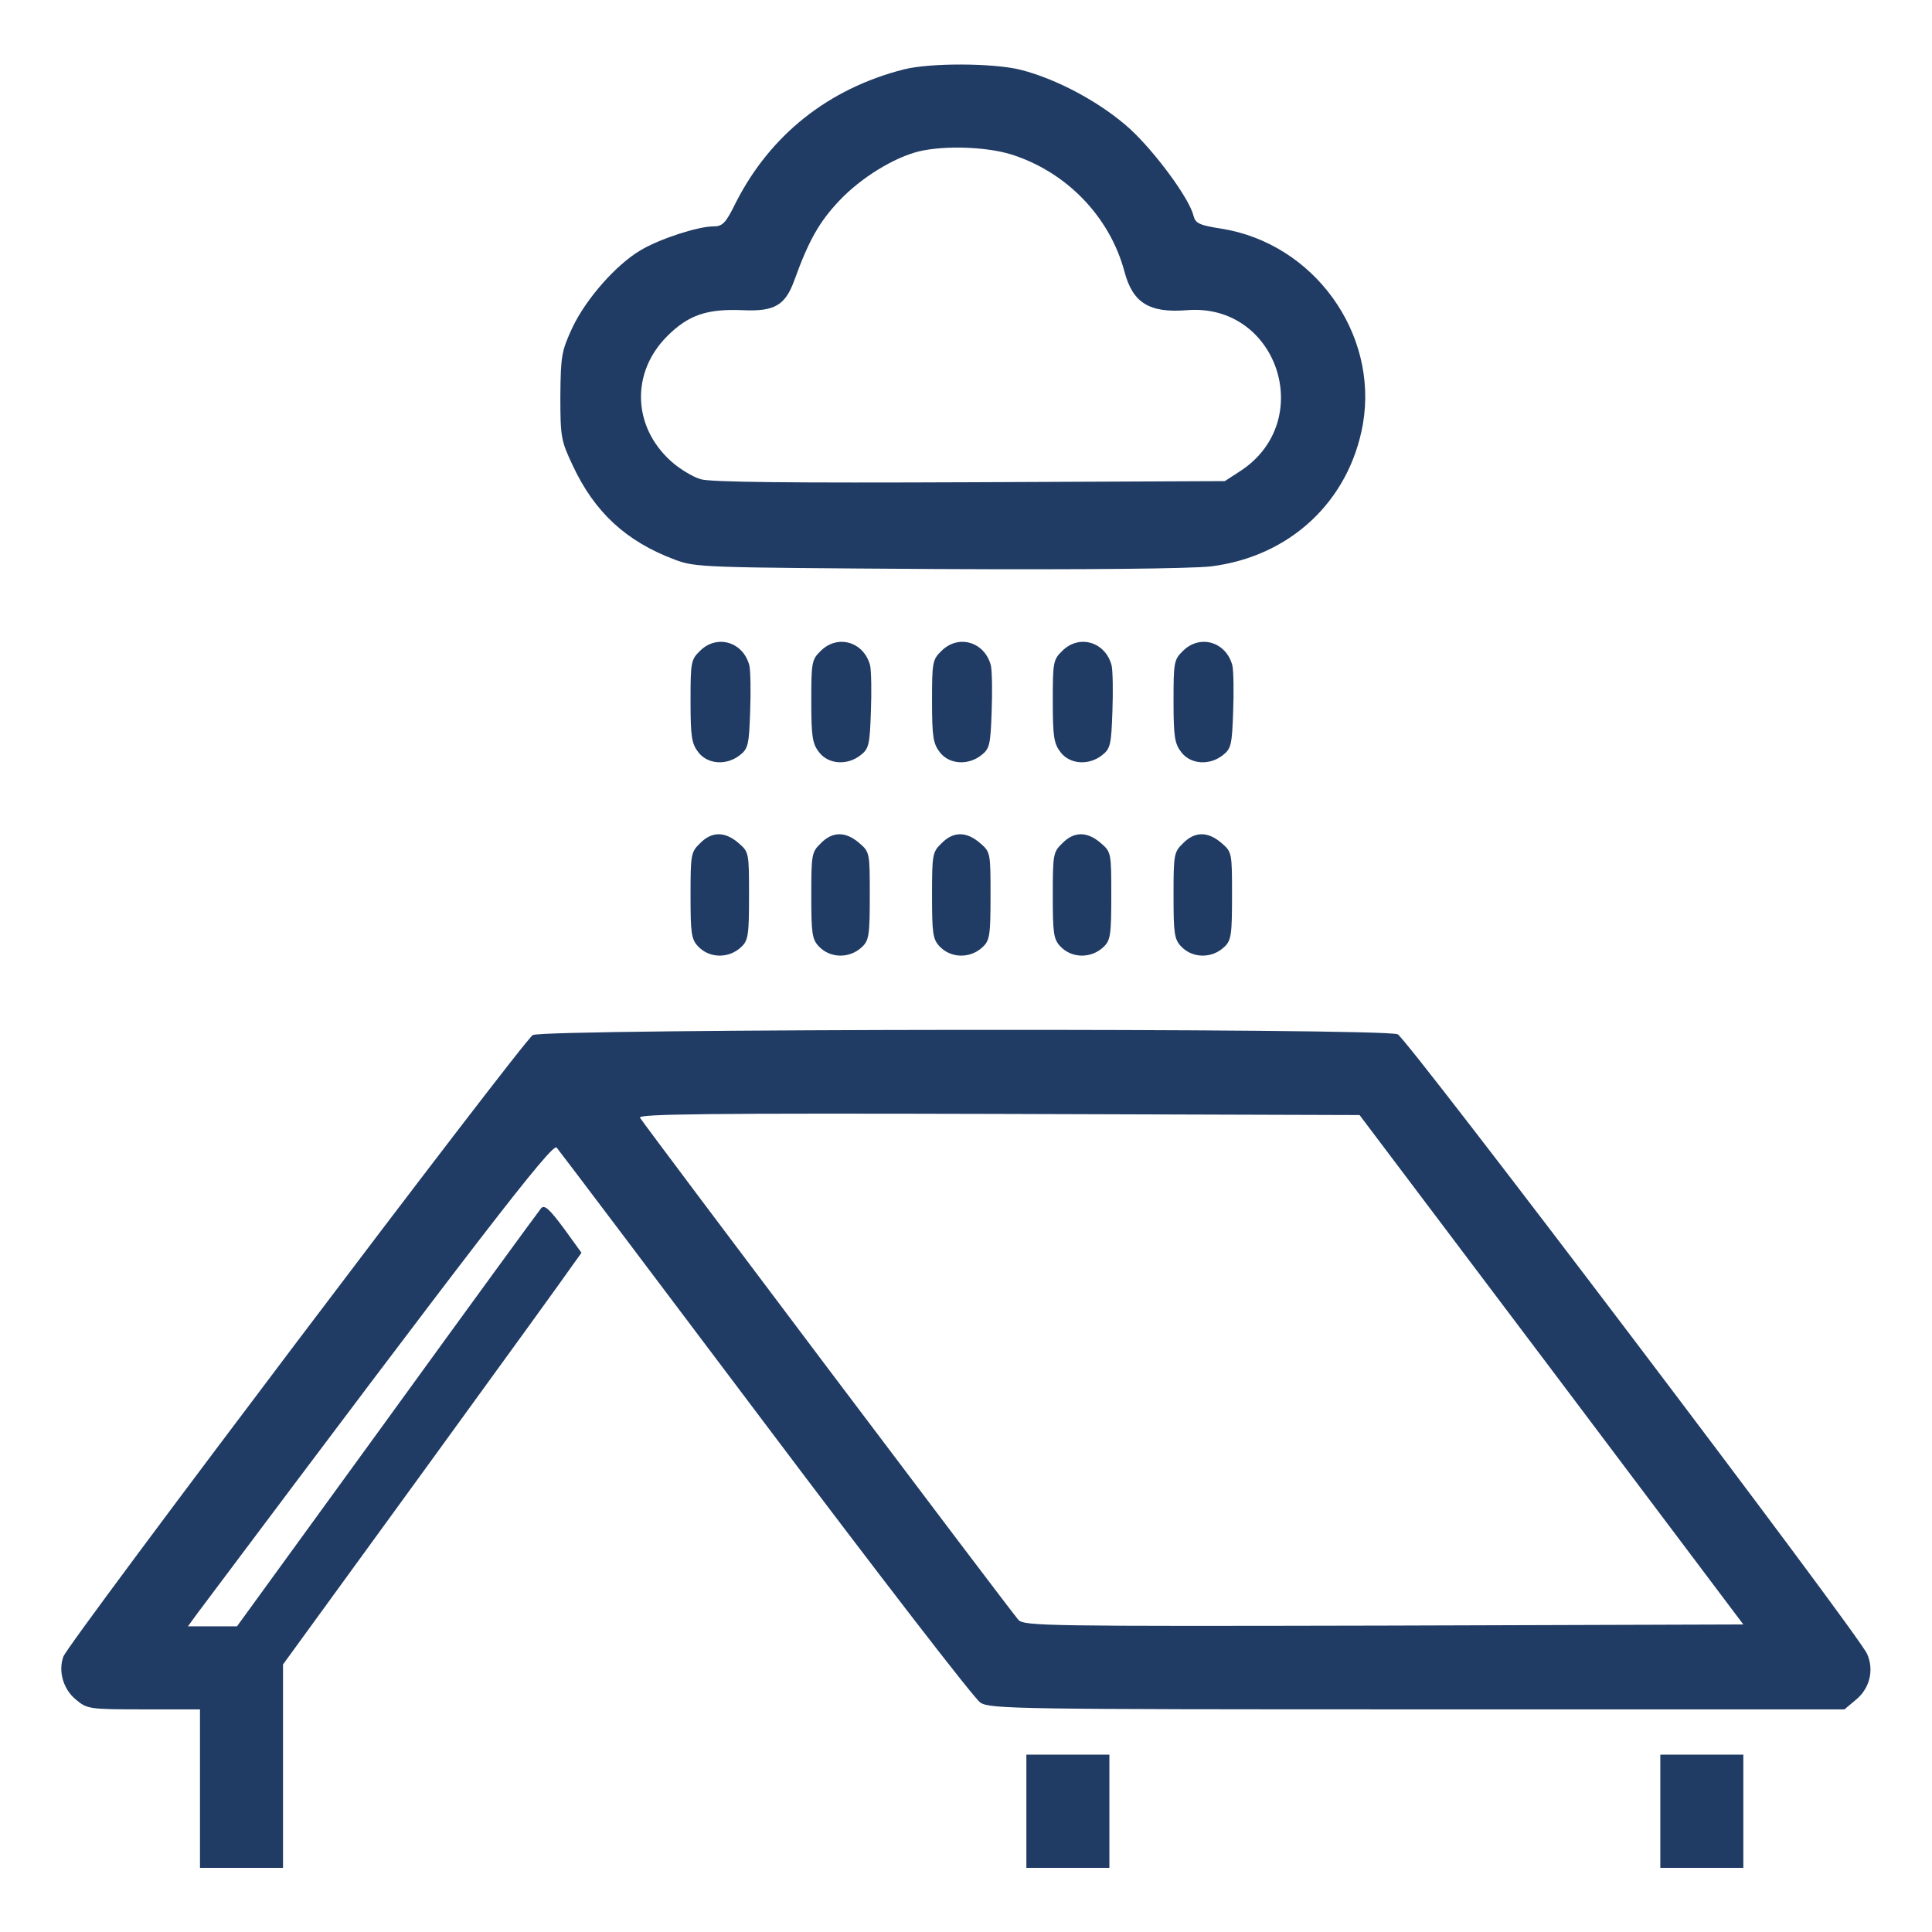 <?xml version="1.0" standalone="no"?>
<!DOCTYPE svg PUBLIC "-//W3C//DTD SVG 20010904//EN"
 "http://www.w3.org/TR/2001/REC-SVG-20010904/DTD/svg10.dtd">
<svg version="1.0" xmlns="http://www.w3.org/2000/svg"
 width="512pt" height="512pt" viewBox="0 0 512 512"
 preserveAspectRatio="xMidYMid meet">

<g transform="translate(0,512) scale(0.1,-0.1)"
fill="#203B64" stroke="none">
<path d="M2395 4936 c-200 -51 -354 -174 -445 -353 -27 -55 -35 -63 -60 -63
-40 0 -142 -33 -192 -63 -65 -38 -145 -129 -181 -205 -29 -63 -31 -74 -32
-182 0 -110 2 -118 33 -184 58 -124 142 -201 270 -249 56 -21 70 -21 696 -25
404 -2 670 1 725 7 210 26 367 173 403 378 41 241 -131 478 -375 517 -58 9
-69 14 -74 34 -11 46 -101 168 -168 230 -76 69 -192 132 -290 157 -72 18 -239
19 -310 1z m284 -225 c147 -46 262 -165 301 -311 22 -83 66 -110 166 -102 239
19 343 -292 143 -425 l-43 -28 -675 -3 c-474 -2 -687 0 -714 8 -21 6 -57 28
-79 48 -102 92 -106 235 -10 331 56 56 105 73 200 69 85 -4 113 13 137 79 39
108 67 156 120 212 58 61 145 114 211 130 68 16 178 12 243 -8z"/>
<path d="M1855 3395 c-24 -23 -25 -31 -25 -133 0 -95 3 -113 21 -136 25 -32
75 -35 110 -7 22 17 24 29 27 116 2 52 1 107 -2 121 -16 63 -86 84 -131 39z"/>
<path d="M2175 3395 c-24 -23 -25 -31 -25 -133 0 -95 3 -113 21 -136 25 -32
75 -35 110 -7 22 17 24 29 27 116 2 52 1 107 -2 121 -16 63 -86 84 -131 39z"/>
<path d="M2495 3395 c-24 -23 -25 -31 -25 -133 0 -95 3 -113 21 -136 25 -32
75 -35 110 -7 22 17 24 29 27 116 2 52 1 107 -2 121 -16 63 -86 84 -131 39z"/>
<path d="M2815 3395 c-24 -23 -25 -31 -25 -133 0 -95 3 -113 21 -136 25 -32
75 -35 110 -7 22 17 24 29 27 116 2 52 1 107 -2 121 -16 63 -86 84 -131 39z"/>
<path d="M3135 3395 c-24 -23 -25 -31 -25 -133 0 -95 3 -113 21 -136 25 -32
75 -35 110 -7 22 17 24 29 27 116 2 52 1 107 -2 121 -16 63 -86 84 -131 39z"/>
<path d="M1855 2885 c-24 -23 -25 -30 -25 -138 0 -100 2 -116 20 -135 30 -32
82 -33 115 -1 18 17 20 33 20 135 0 114 0 116 -28 140 -36 31 -71 31 -102 -1z"/>
<path d="M2175 2885 c-24 -23 -25 -30 -25 -138 0 -100 2 -116 20 -135 30 -32
82 -33 115 -1 18 17 20 33 20 135 0 114 0 116 -28 140 -36 31 -71 31 -102 -1z"/>
<path d="M2495 2885 c-24 -23 -25 -30 -25 -138 0 -100 2 -116 20 -135 30 -32
82 -33 115 -1 18 17 20 33 20 135 0 114 0 116 -28 140 -36 31 -71 31 -102 -1z"/>
<path d="M2815 2885 c-24 -23 -25 -30 -25 -138 0 -100 2 -116 20 -135 30 -32
82 -33 115 -1 18 17 20 33 20 135 0 114 0 116 -28 140 -36 31 -71 31 -102 -1z"/>
<path d="M3135 2885 c-24 -23 -25 -30 -25 -138 0 -100 2 -116 20 -135 30 -32
82 -33 115 -1 18 17 20 33 20 135 0 114 0 116 -28 140 -36 31 -71 31 -102 -1z"/>
<path d="M1412 2377 c-25 -14 -1229 -1607 -1244 -1647 -14 -38 -1 -86 33 -114
30 -25 34 -26 180 -26 l149 0 0 -210 0 -210 110 0 110 0 0 269 0 270 373 513
c205 282 383 528 395 546 l23 32 -47 65 c-38 51 -51 63 -60 53 -6 -7 -190
-259 -408 -560 l-398 -548 -65 0 -65 0 24 33 c742 990 941 1248 953 1236 7 -8
256 -338 554 -734 298 -396 554 -728 569 -737 25 -17 99 -18 1159 -18 l1131 0
31 26 c36 30 48 78 29 121 -23 53 -1218 1630 -1244 1642 -38 17 -2261 15
-2292 -2z m2700 -887 l508 -675 -952 -3 c-897 -2 -953 -1 -969 15 -17 18 -989
1308 -1003 1331 -6 10 184 12 950 10 l957 -3 509 -675z"/>
<path d="M2720 320 l0 -150 110 0 110 0 0 150 0 150 -110 0 -110 0 0 -150z"/>
<path d="M4400 320 l0 -150 110 0 110 0 0 150 0 150 -110 0 -110 0 0 -150z"/>
</g>
</svg>
